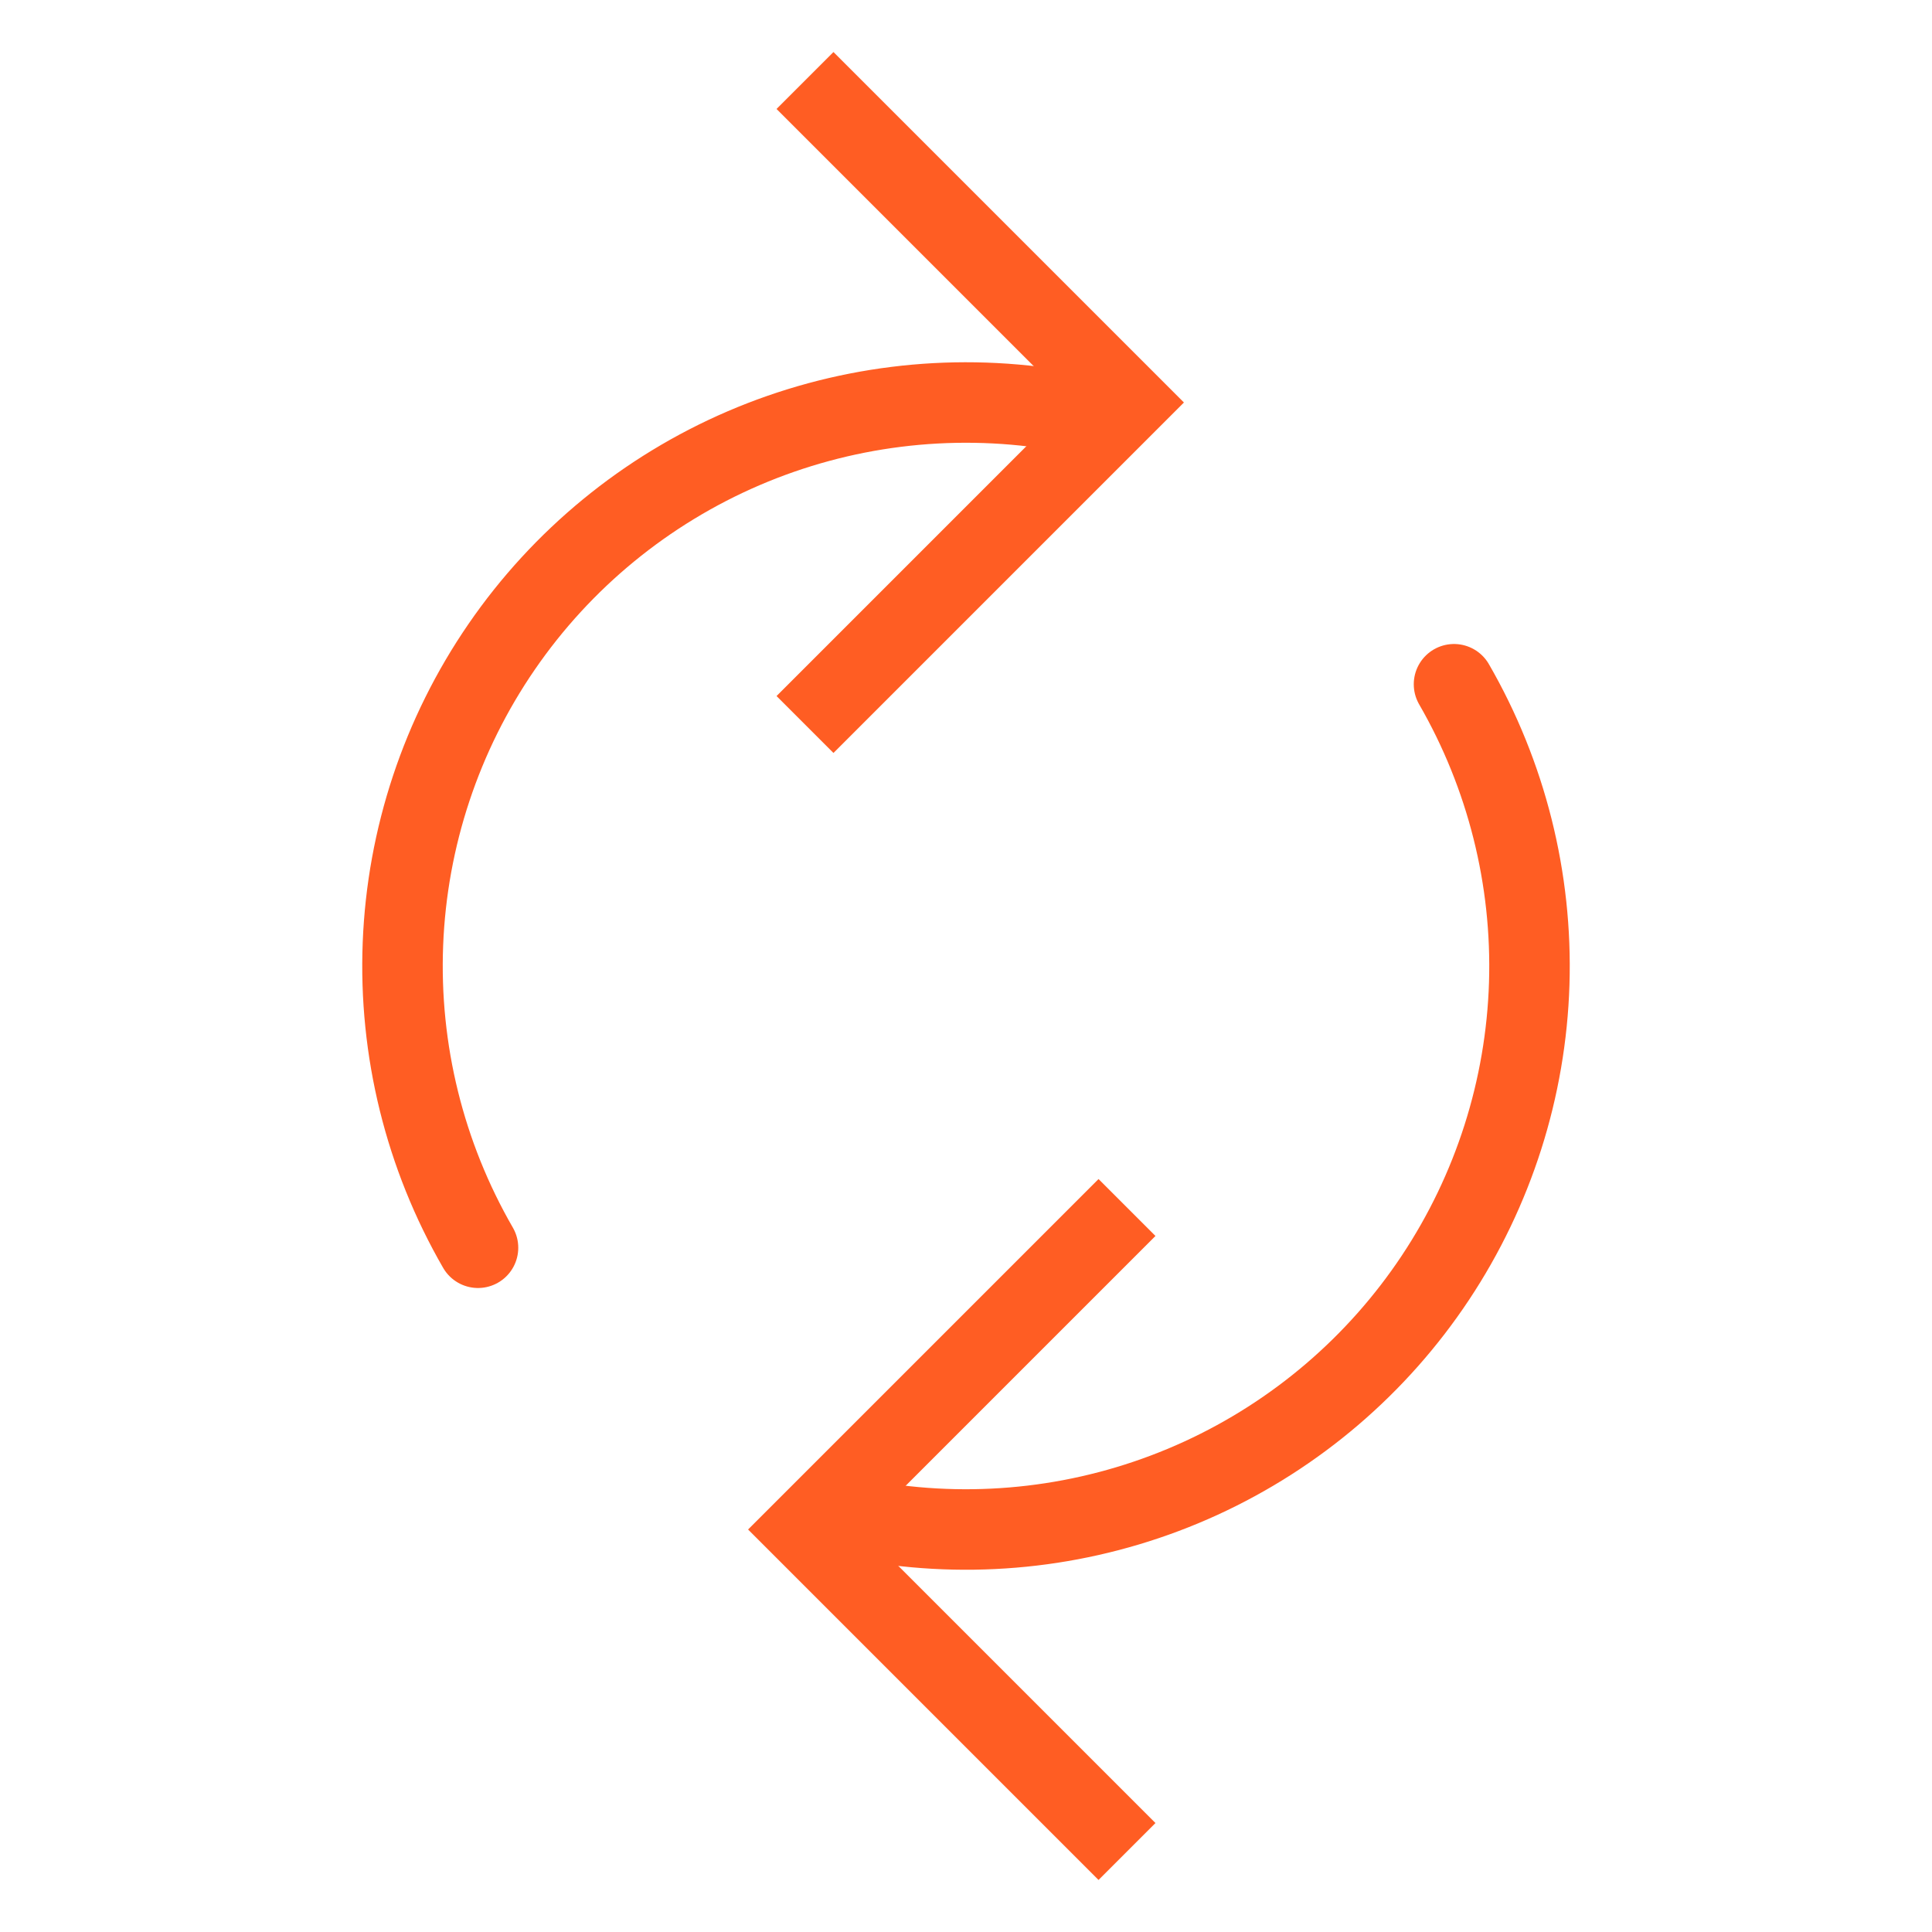 <?xml version="1.0" encoding="UTF-8"?> <svg xmlns="http://www.w3.org/2000/svg" width="72" height="72" viewBox="0 0 72 72" fill="none"><path d="M42 45L30 57L42 69" stroke="#FF5D23" stroke-width="3"></path><path d="M54.187 25.5C56.141 28.886 57.112 32.75 56.99 36.658C56.867 40.566 55.656 44.361 53.493 47.618C51.33 50.875 48.301 53.463 44.746 55.092C41.192 56.72 37.254 57.324 33.375 56.835" stroke="#FF5D23" stroke-width="3" stroke-linecap="round"></path><path d="M30 27L42 15L30 3" stroke="#FF5D23" stroke-width="3"></path><path d="M17.814 46.5C15.83 43.065 14.86 39.139 15.016 35.175C15.172 31.212 16.447 27.374 18.694 24.105C20.94 20.836 24.067 18.271 27.711 16.705C31.356 15.14 35.369 14.638 39.286 15.259" stroke="#FF5D23" stroke-width="3" stroke-linecap="round"></path></svg> 